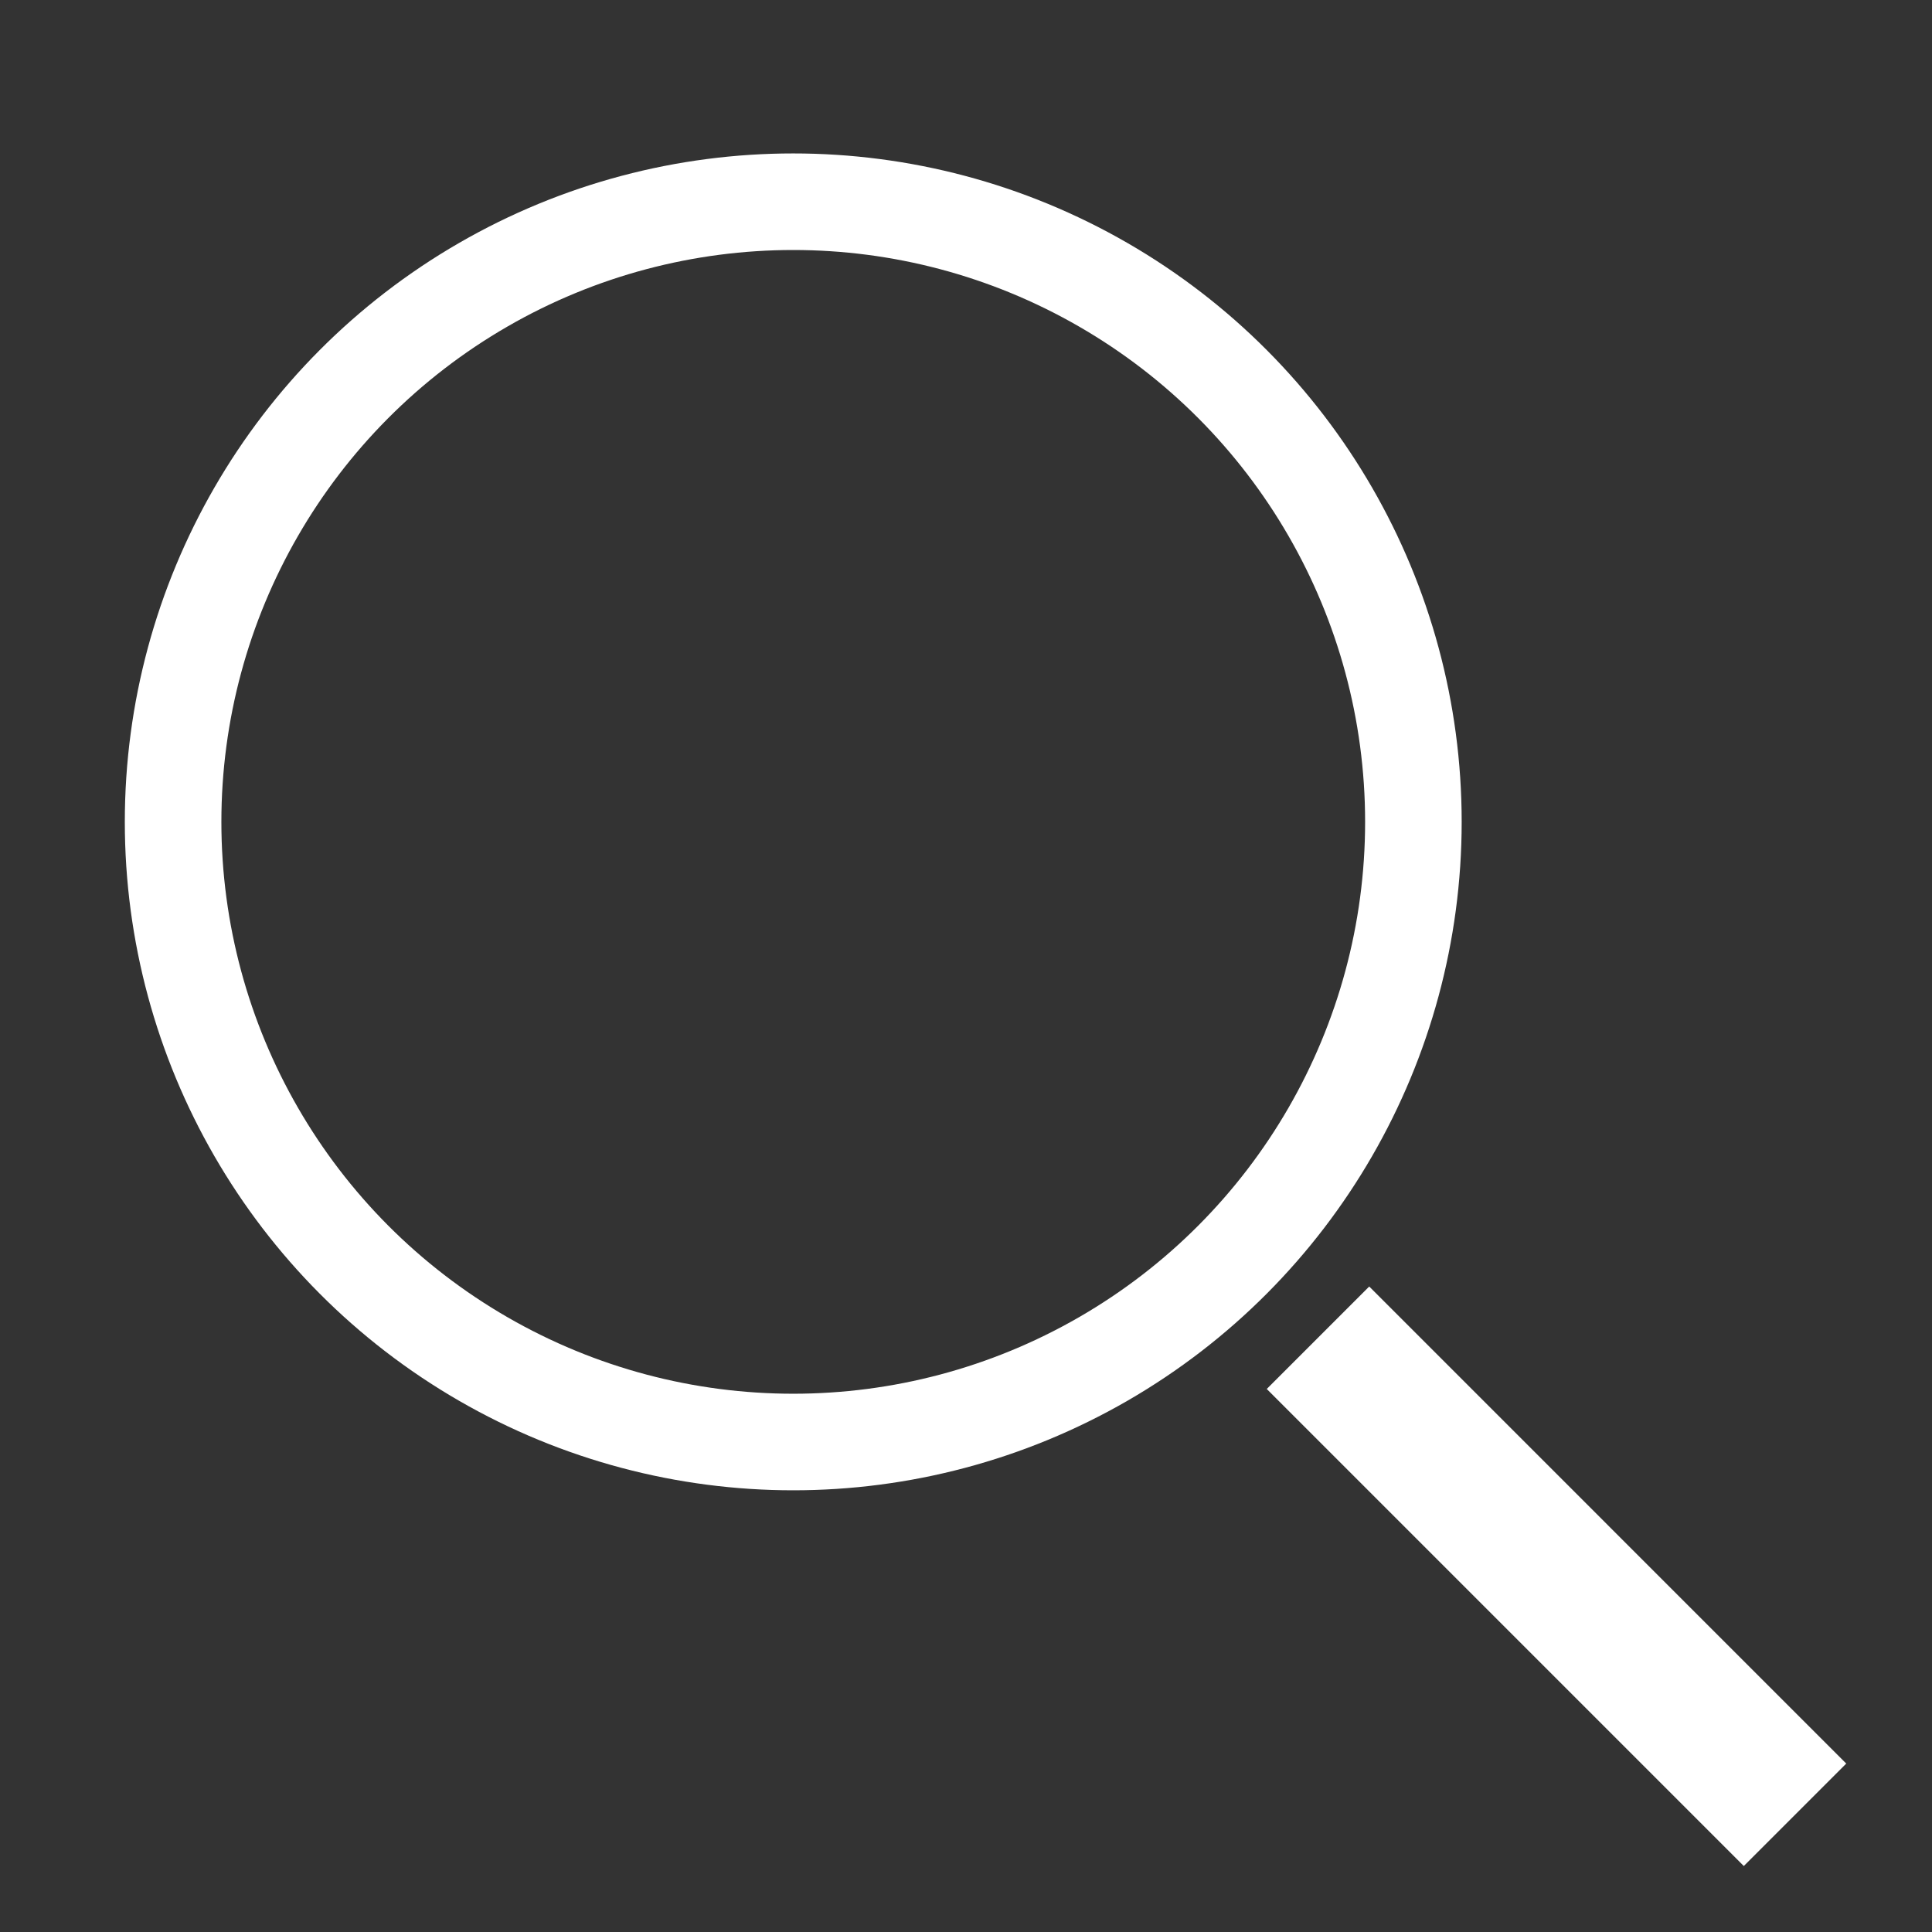 <?xml version="1.0" encoding="utf-8"?>
<!-- Generator: Adobe Illustrator 24.1.3, SVG Export Plug-In . SVG Version: 6.00 Build 0)  -->
<svg version="1.1" xmlns="http://www.w3.org/2000/svg" xmlns:xlink="http://www.w3.org/1999/xlink" x="0px" y="0px"
	 viewBox="0 0 28.35 28.35" style="enable-background:new 0 0 28.35 28.35;" xml:space="preserve">
<rect x="0" y="0" width="28.35" height="28.35" fill="#333333" stroke="none"/>
<style type="text/css">
	.st0{display:none;}
	.st1{display:inline;fill:none;stroke:#03294F;stroke-width:1.417;stroke-miterlimit:10;}
	.st2{display:inline;fill:none;stroke:#03294F;stroke-width:2.126;stroke-miterlimit:10;}
	.st3{fill:none;stroke:#FFFFFF;stroke-width:1.417;stroke-miterlimit:10;}
	.st4{fill:none;stroke:#FFFFFF;stroke-width:2.126;stroke-miterlimit:10;}
</style>
<g id="Laag_1" class="st0">
	<circle class="st1" cx="11.64" cy="12.06" r="9.1"/>
	<line class="st2" x1="19.34" y1="19.63" x2="26.34" y2="26.63"/>
</g>
<g id="Laag_3" class="st0">
</g>
<g id="Laag_1_kopie">
	<circle class="st3" cx="11.64" cy="12.06" r="9.1"/>
	<line class="st4" x1="19.34" y1="19.63" x2="26.34" y2="26.63"/>
</g>
</svg>
